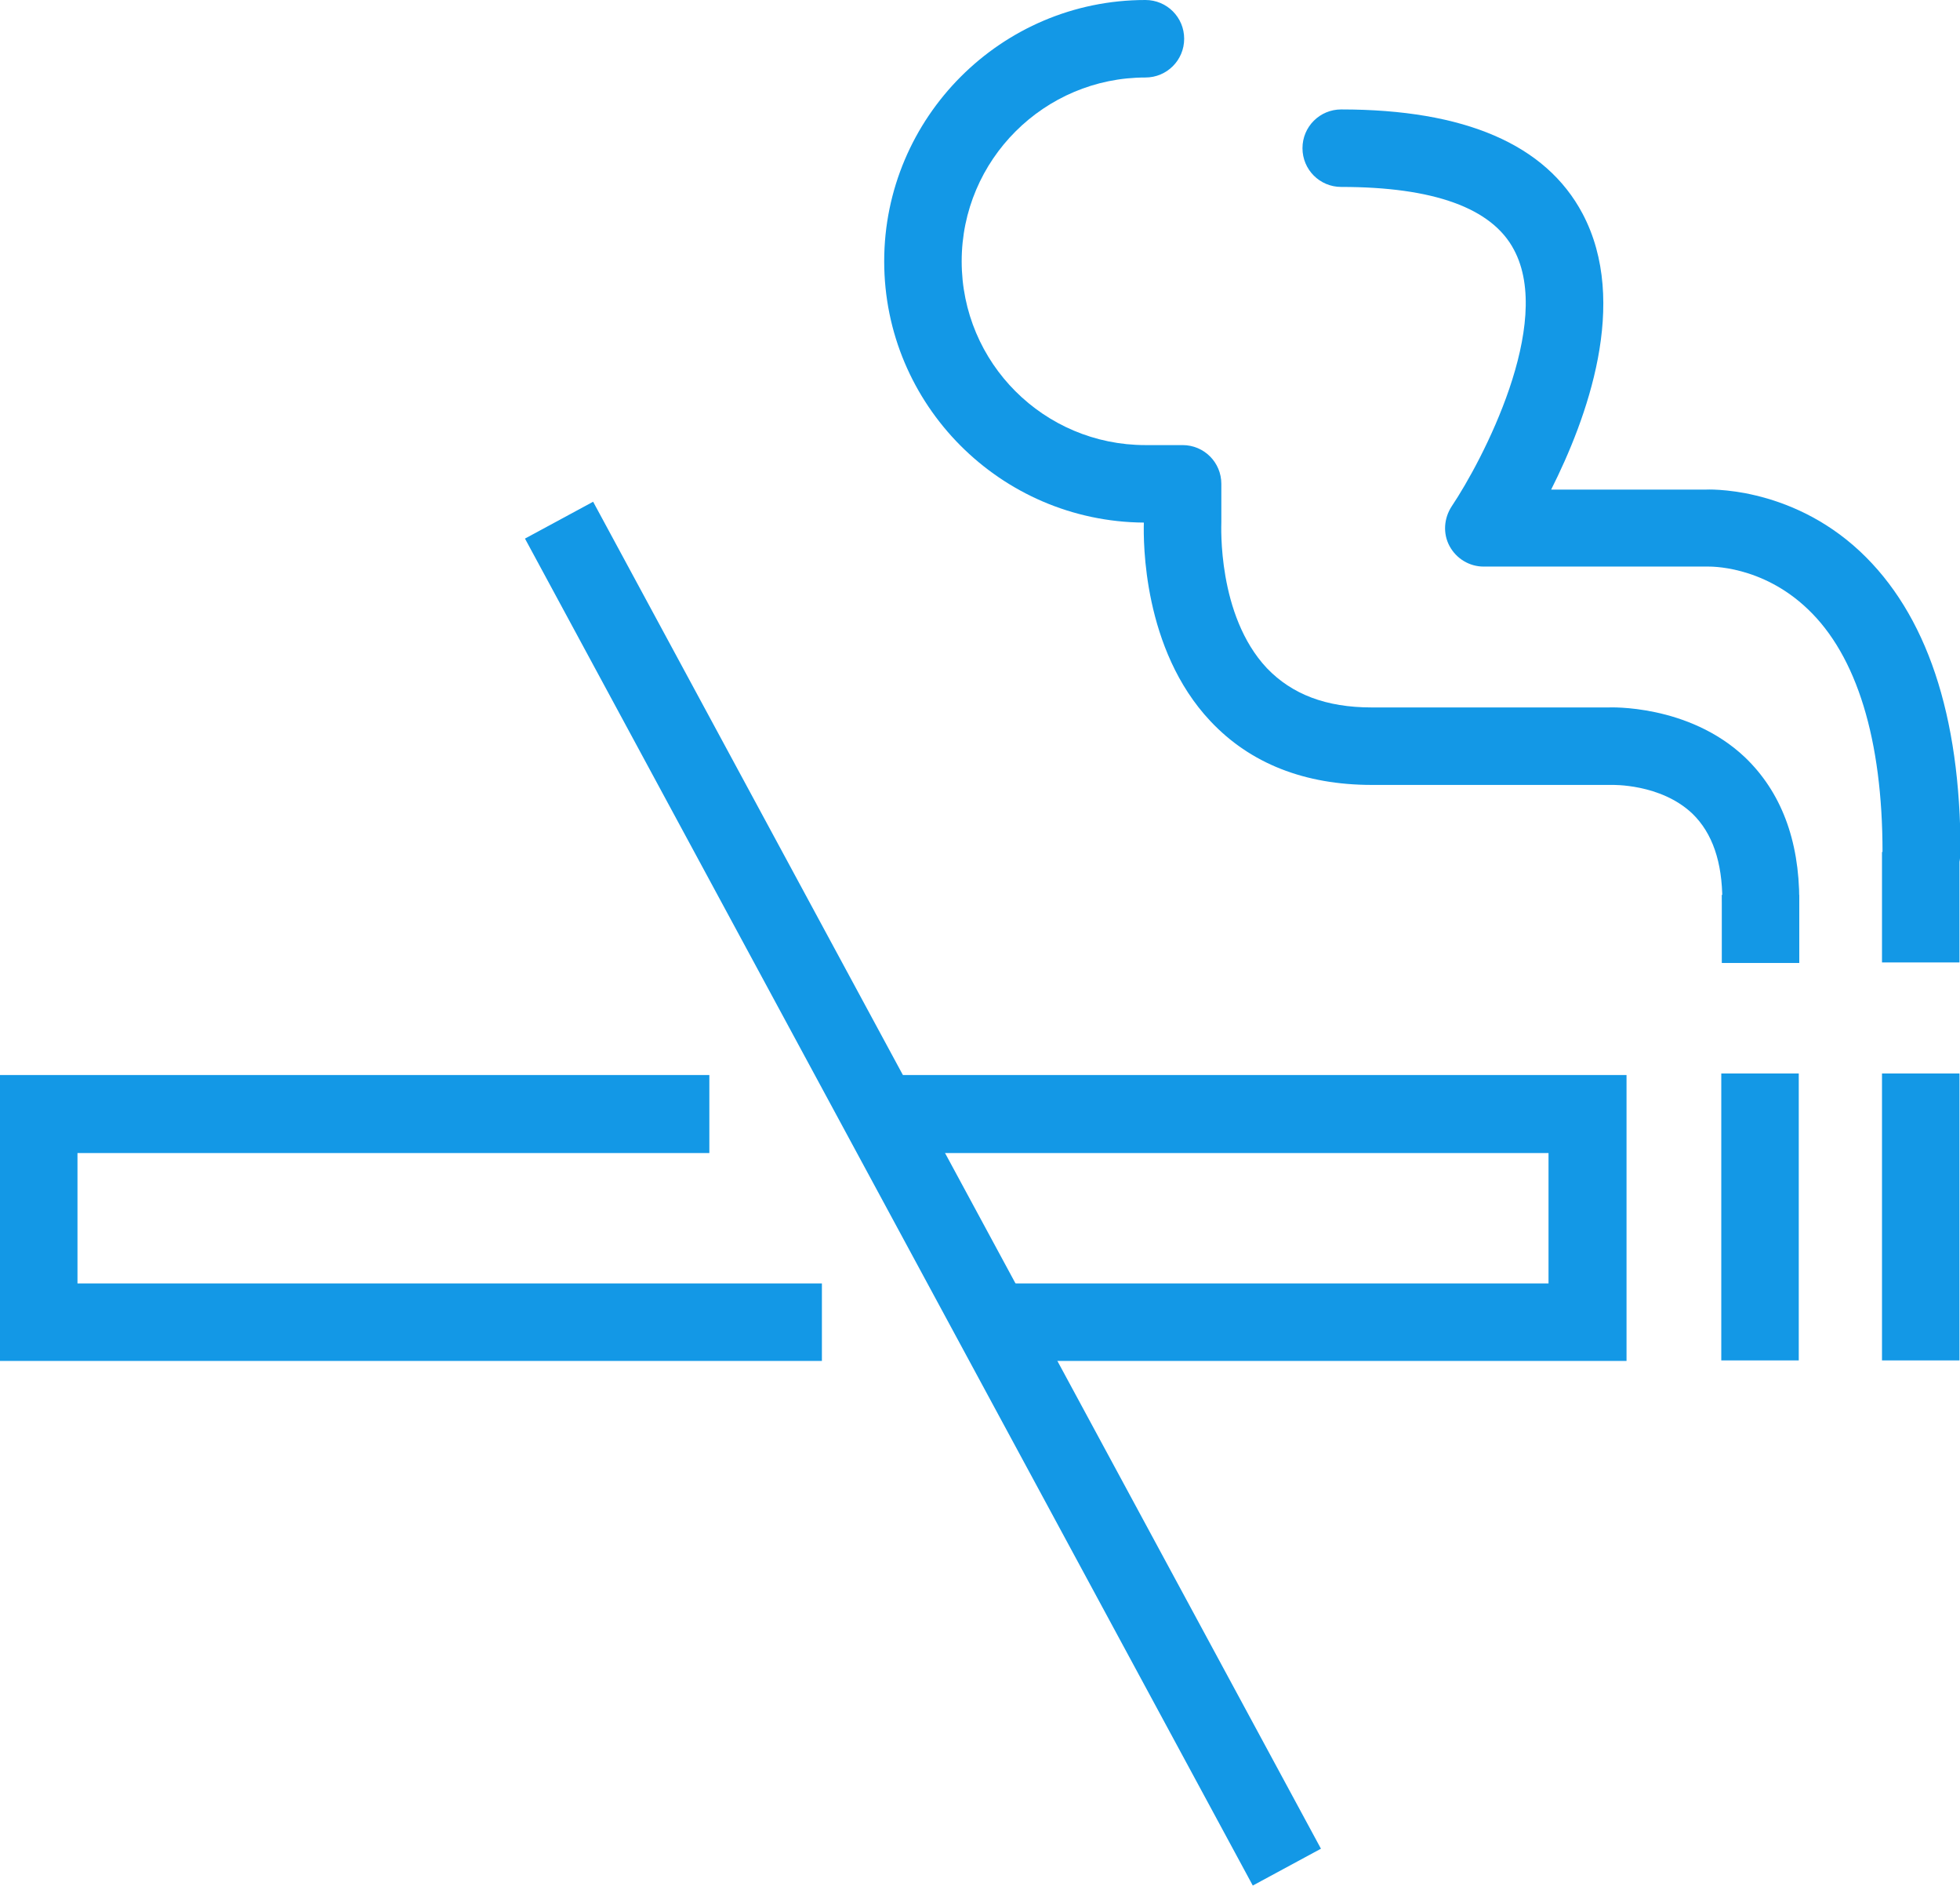 <?xml version="1.0" encoding="UTF-8"?><svg id="Layer_2" xmlns="http://www.w3.org/2000/svg" viewBox="0 0 37.44 36.01"><defs><style>.cls-1{fill:#1398e6;}</style></defs><g id="Layer_1-2"><path class="cls-1" d="m33.64,17.94c-.41,0-.74-.33-.74-.74,0-.74-.19-1.29-.57-1.66-.61-.58-1.54-.55-1.55-.55h-4.57c-1.29,0-2.33-.41-3.09-1.22-1.29-1.37-1.28-3.43-1.27-3.79-2.74-.02-4.96-2.25-4.96-4.99S19.12,0,21.88,0c.41,0,.74.33.74.74s-.33.74-.74.74c-1.93,0-3.51,1.57-3.51,3.51s1.57,3.51,3.51,3.51h.71c.41,0,.74.33.74.74v.73c0,.06-.08,1.78.87,2.79.48.5,1.13.75,2,.75h4.53s1.52-.07,2.6.95c.69.66,1.04,1.58,1.04,2.74,0,.41-.33.74-.74.74Z"/><path class="cls-1" d="m36.7,17.01c-.41,0-.74-.33-.74-.74,0-2.14-.49-3.75-1.43-4.64-.88-.84-1.87-.81-1.92-.81h-4.27c-.27,0-.52-.15-.65-.39-.13-.24-.11-.53.04-.76.59-.88,1.95-3.48,1.19-4.9-.42-.8-1.54-1.2-3.3-1.2-.41,0-.74-.33-.74-.74s.33-.74.74-.74c2.36,0,3.91.67,4.61,1.99.9,1.7.08,3.92-.6,5.27h2.95s1.59-.09,2.95,1.18c1.27,1.19,1.92,3.12,1.92,5.74,0,.41-.33.74-.74.74Z"/><rect class="cls-1" x="32.89" y="17.09" width="1.48" height="1.3"/><rect class="cls-1" x="35.95" y="16.27" width="1.48" height="2.11"/><polygon class="cls-1" points="15.7 25.99 0 25.99 0 20.53 13.55 20.53 13.55 22.02 1.48 22.02 1.48 24.51 15.7 24.51 15.7 25.99"/><polygon class="cls-1" points="31.07 25.99 18.96 25.99 18.96 24.51 29.58 24.51 29.58 22.02 16.81 22.02 16.81 20.53 31.07 20.53 31.07 25.99"/><rect class="cls-1" x="32.88" y="20.5" width="1.48" height="5.48"/><rect class="cls-1" x="35.95" y="20.5" width="1.48" height="5.48"/><rect class="cls-1" x="16.89" y="8.18" width="1.48" height="29.24" transform="translate(-8.72 11.12) rotate(-28.39)"/></g></svg>
